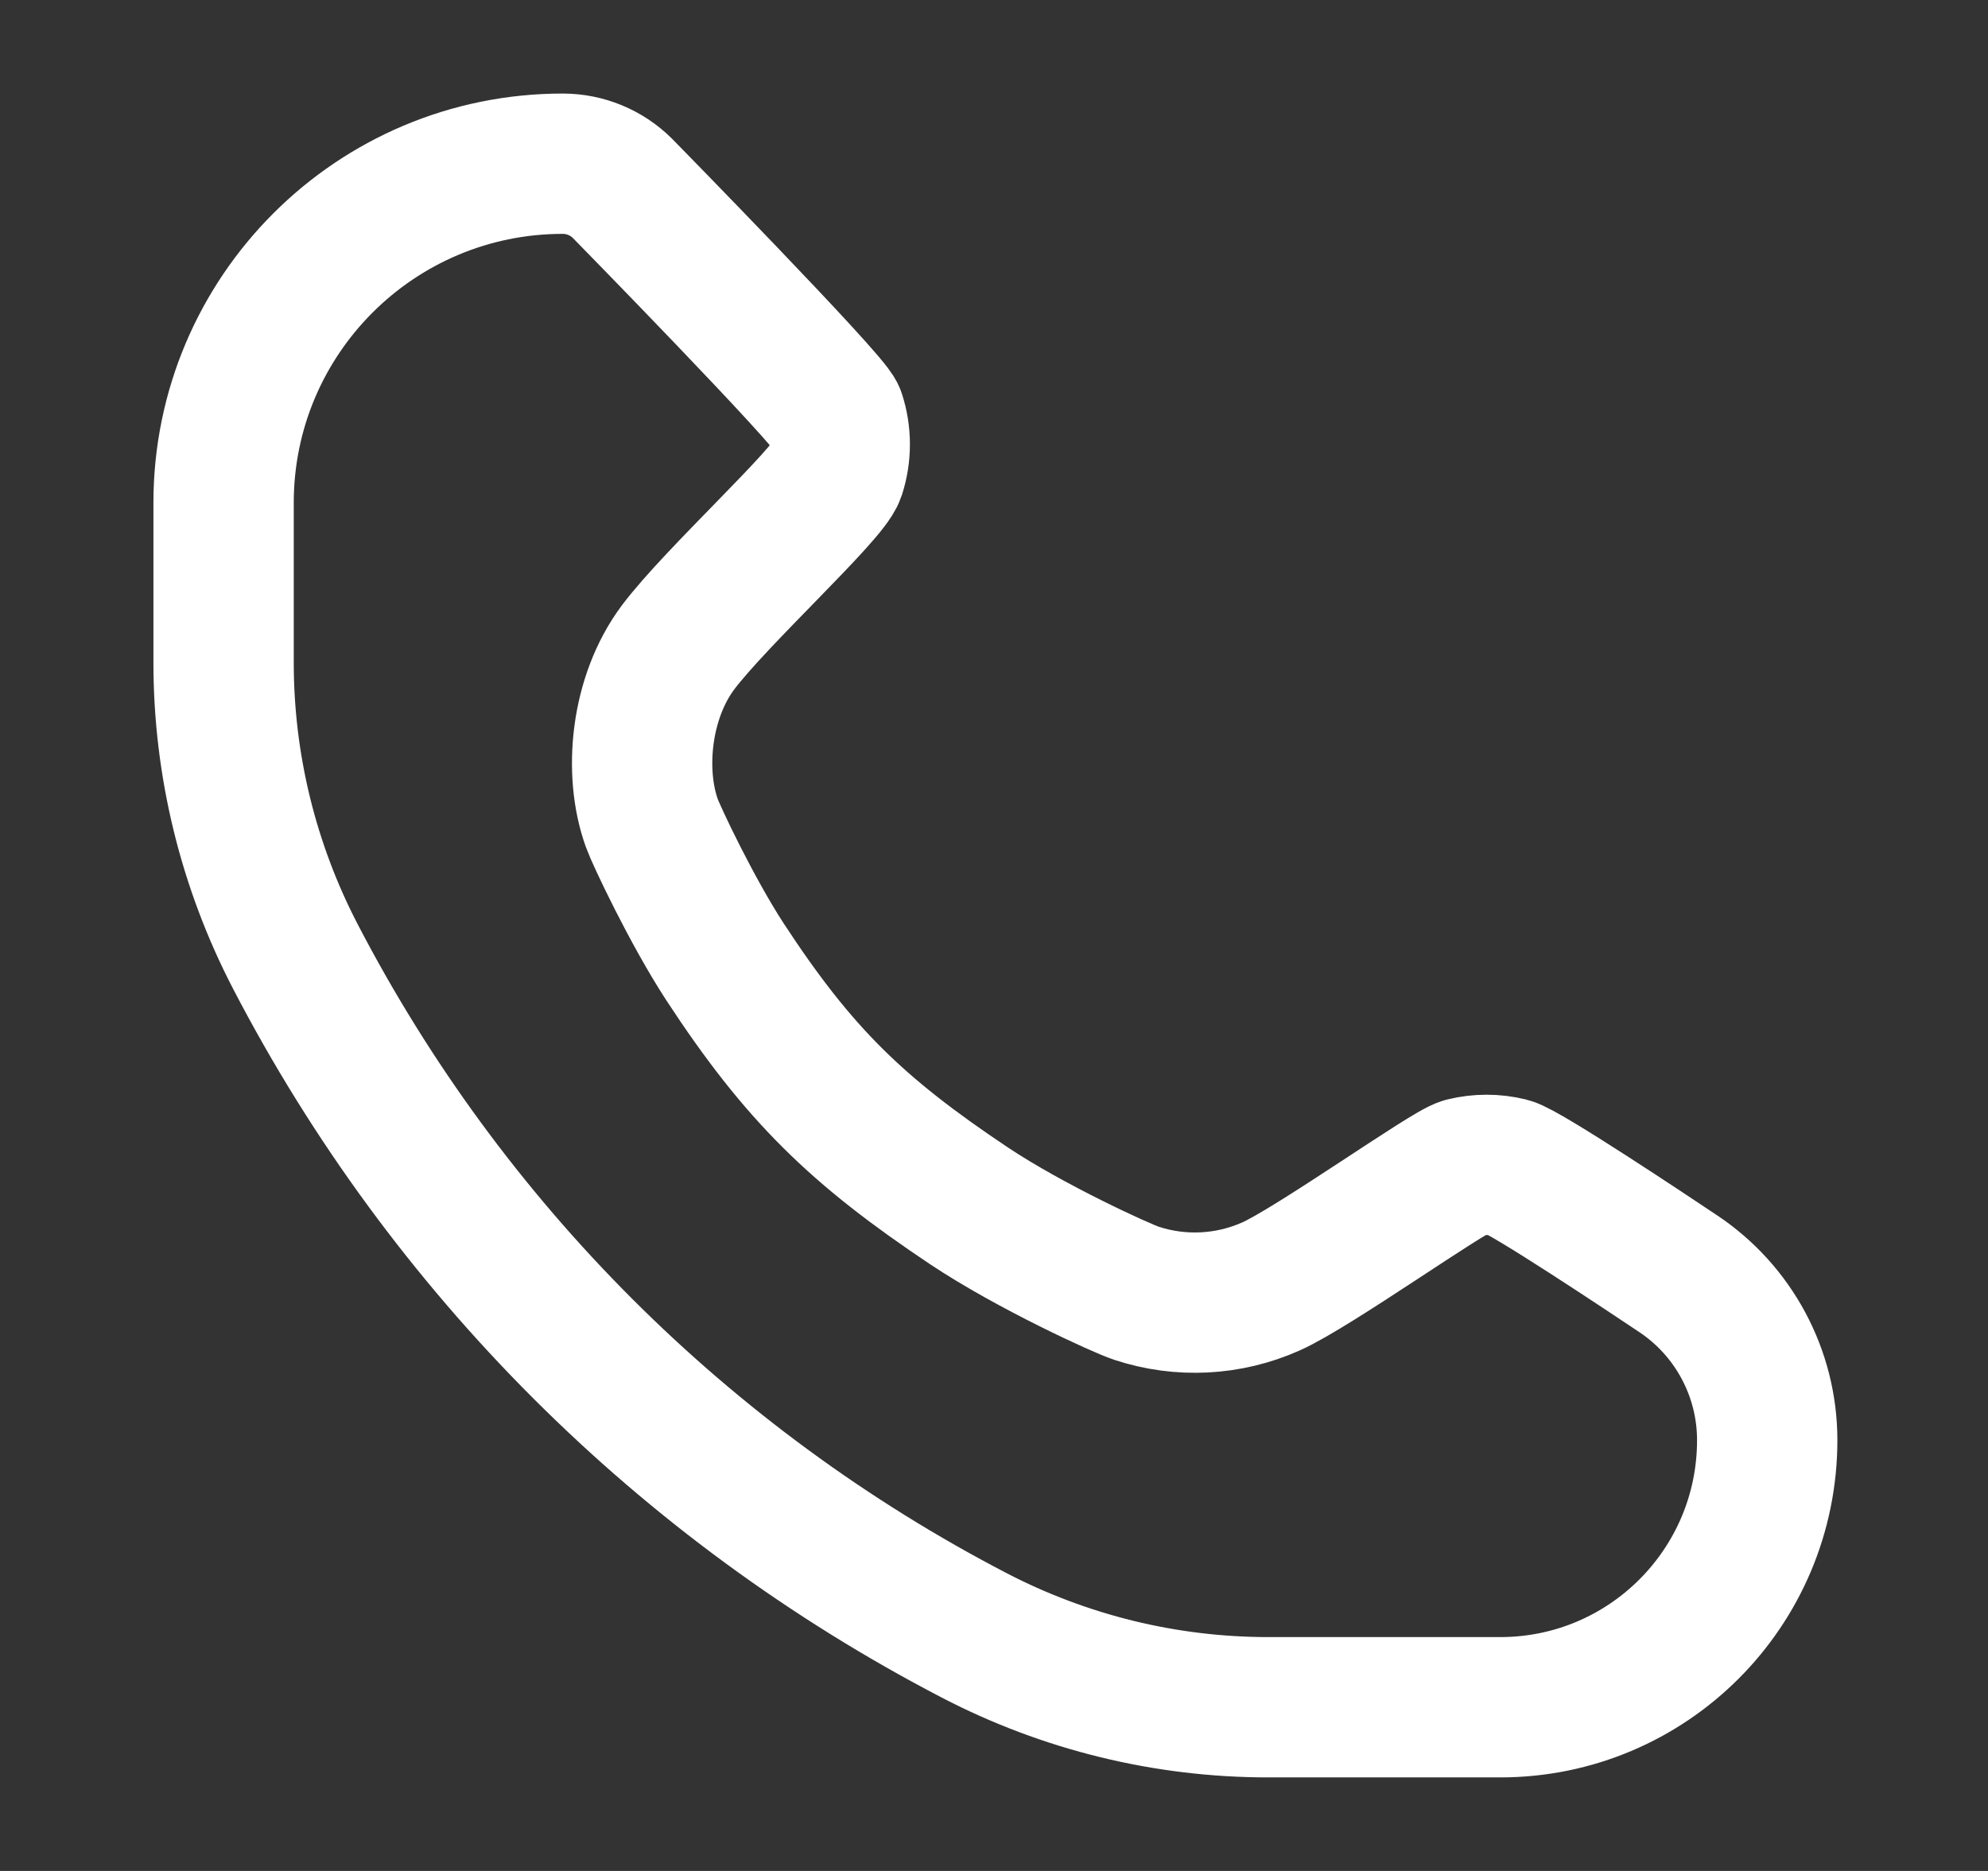 <svg width="17" height="16" viewBox="0 0 17 16" fill="none" xmlns="http://www.w3.org/2000/svg">
<rect x="0" y="0" width="17" height="16" fill="#333333" stroke="none"/>
<path d="M5.324 1.612C5.188 1.476 5.004 1.4 4.812 1.4C3.21 1.4 1.912 2.698 1.912 4.3V5.667C1.912 6.543 2.123 7.405 2.527 8.182C3.819 10.667 5.845 12.693 8.33 13.985C9.107 14.389 9.969 14.6 10.845 14.6H12.829C14.09 14.6 15.112 13.578 15.112 12.316C15.112 11.744 14.826 11.209 14.35 10.892C14.099 10.724 13.04 10.018 12.905 9.985C12.778 9.954 12.646 9.954 12.52 9.985C12.384 10.018 11.23 10.841 10.867 11.002C10.505 11.163 10.096 11.184 9.719 11.06C9.59 11.018 8.811 10.662 8.286 10.312C7.328 9.672 6.831 9.19 6.2 8.226C5.914 7.787 5.612 7.145 5.574 7.039C5.418 6.606 5.476 5.965 5.8 5.534C6.125 5.103 7.082 4.23 7.142 4.047C7.194 3.886 7.194 3.713 7.142 3.553C7.1 3.424 5.324 1.612 5.324 1.612Z" stroke="white" stroke-width="1.2" stroke-miterlimit="1.414" stroke-linejoin="round"/>
</svg>
